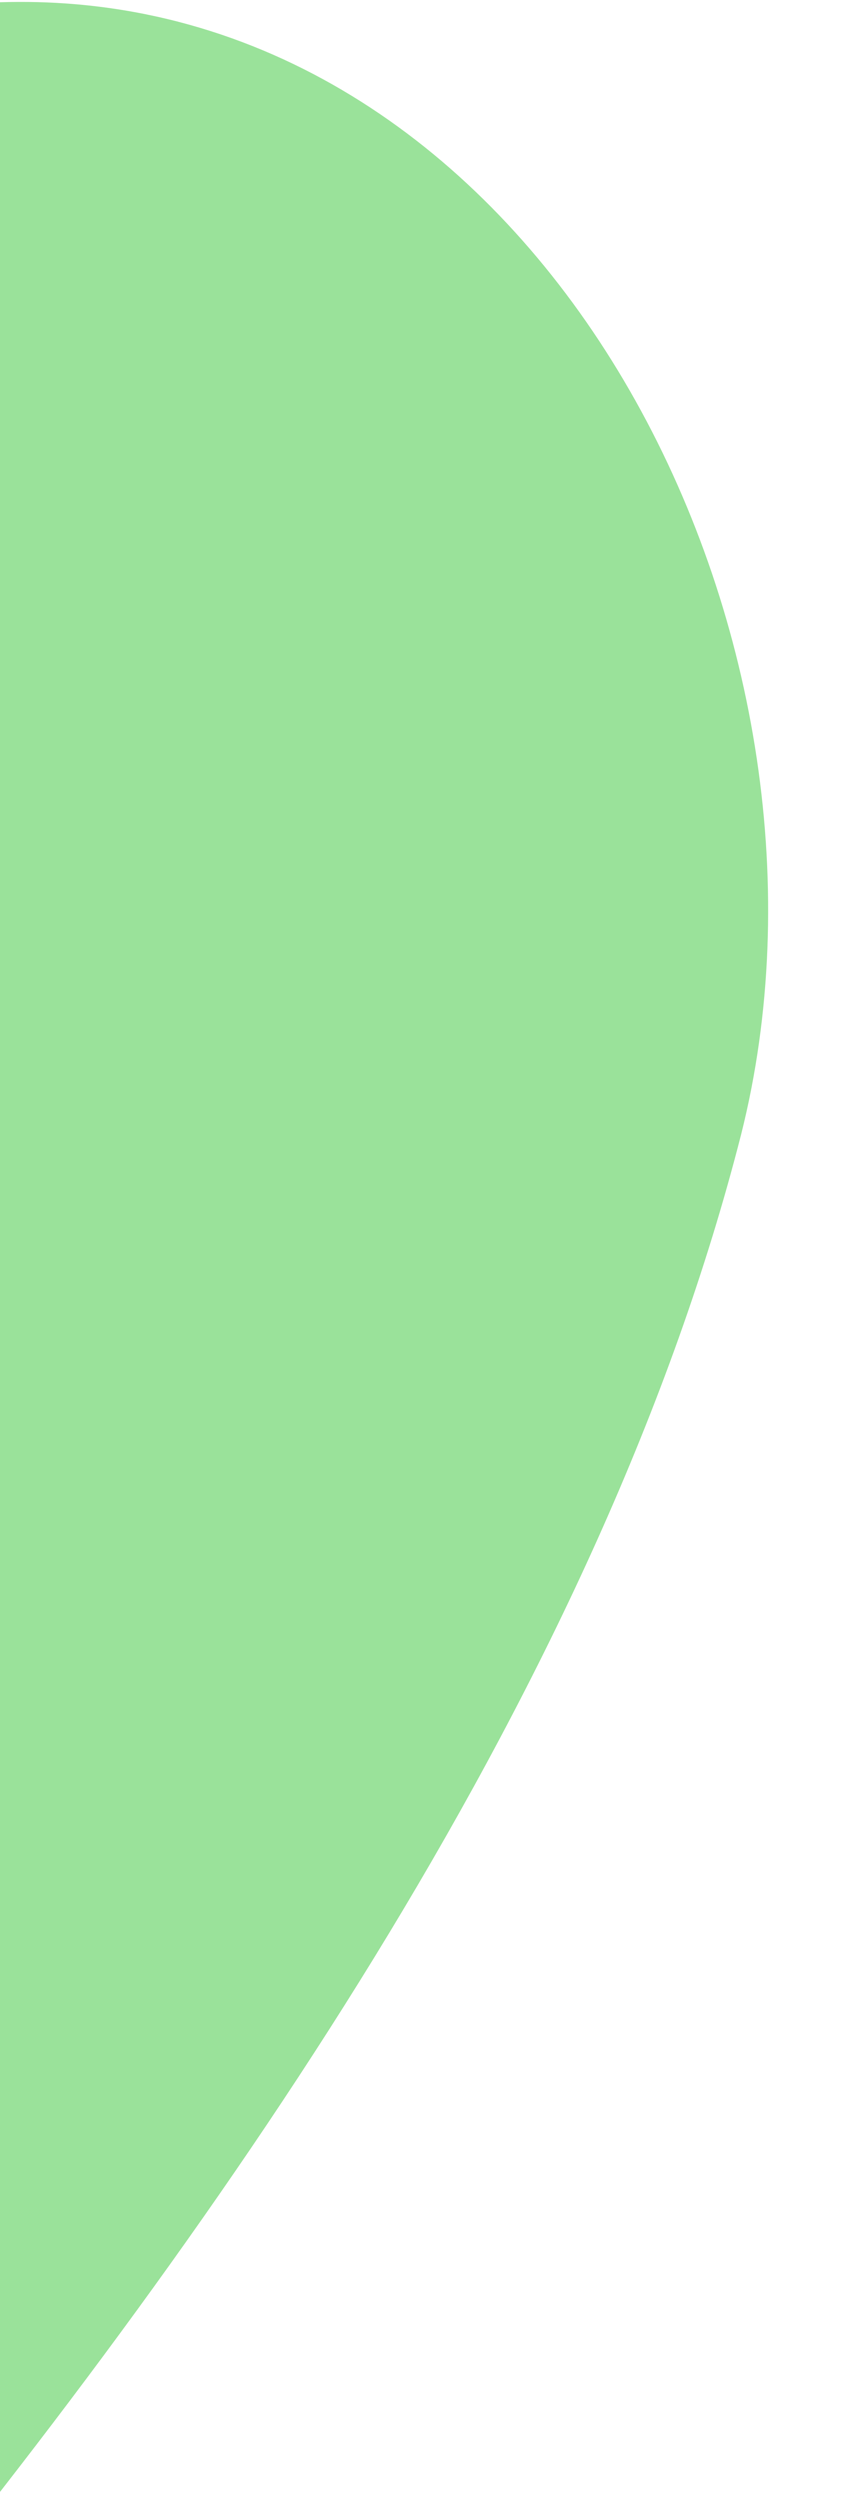 <svg width="200" height="580" viewBox="0 0 200 580" fill="none" xmlns="http://www.w3.org/2000/svg">
<path d="M-240.061 864.889C-169.904 756.28 107.489 515.897 171.956 263.191C200.151 151.142 130.653 8.755 15.135 0.795C-31.073 -2.389 -76.376 16.528 -115.302 42.305C-220.227 111.252 -282.758 226.22 -337.672 340.304C-341.033 348.175 -337.535 349.669 -337.672 340.304C-337.564 235.909 -359.94 126.051 -409.262 35.709C-464.344 -65.363 -593.935 -137.24 -698.388 -88.772C-819.066 -33.79 -833.454 130.688 -811.923 261.901C-763.82 558.535 -620.344 832.812 -445.813 1077.95C-424.42 1107.77 -385.888 1160.41 -356.495 1195.71C-350.991 1202.2 -341.007 1198.19 -341.518 1189.7C-344.427 1162.6 -375.539 1056.25 -240.061 864.889Z" fill="#9AE29A"/>
</svg>
